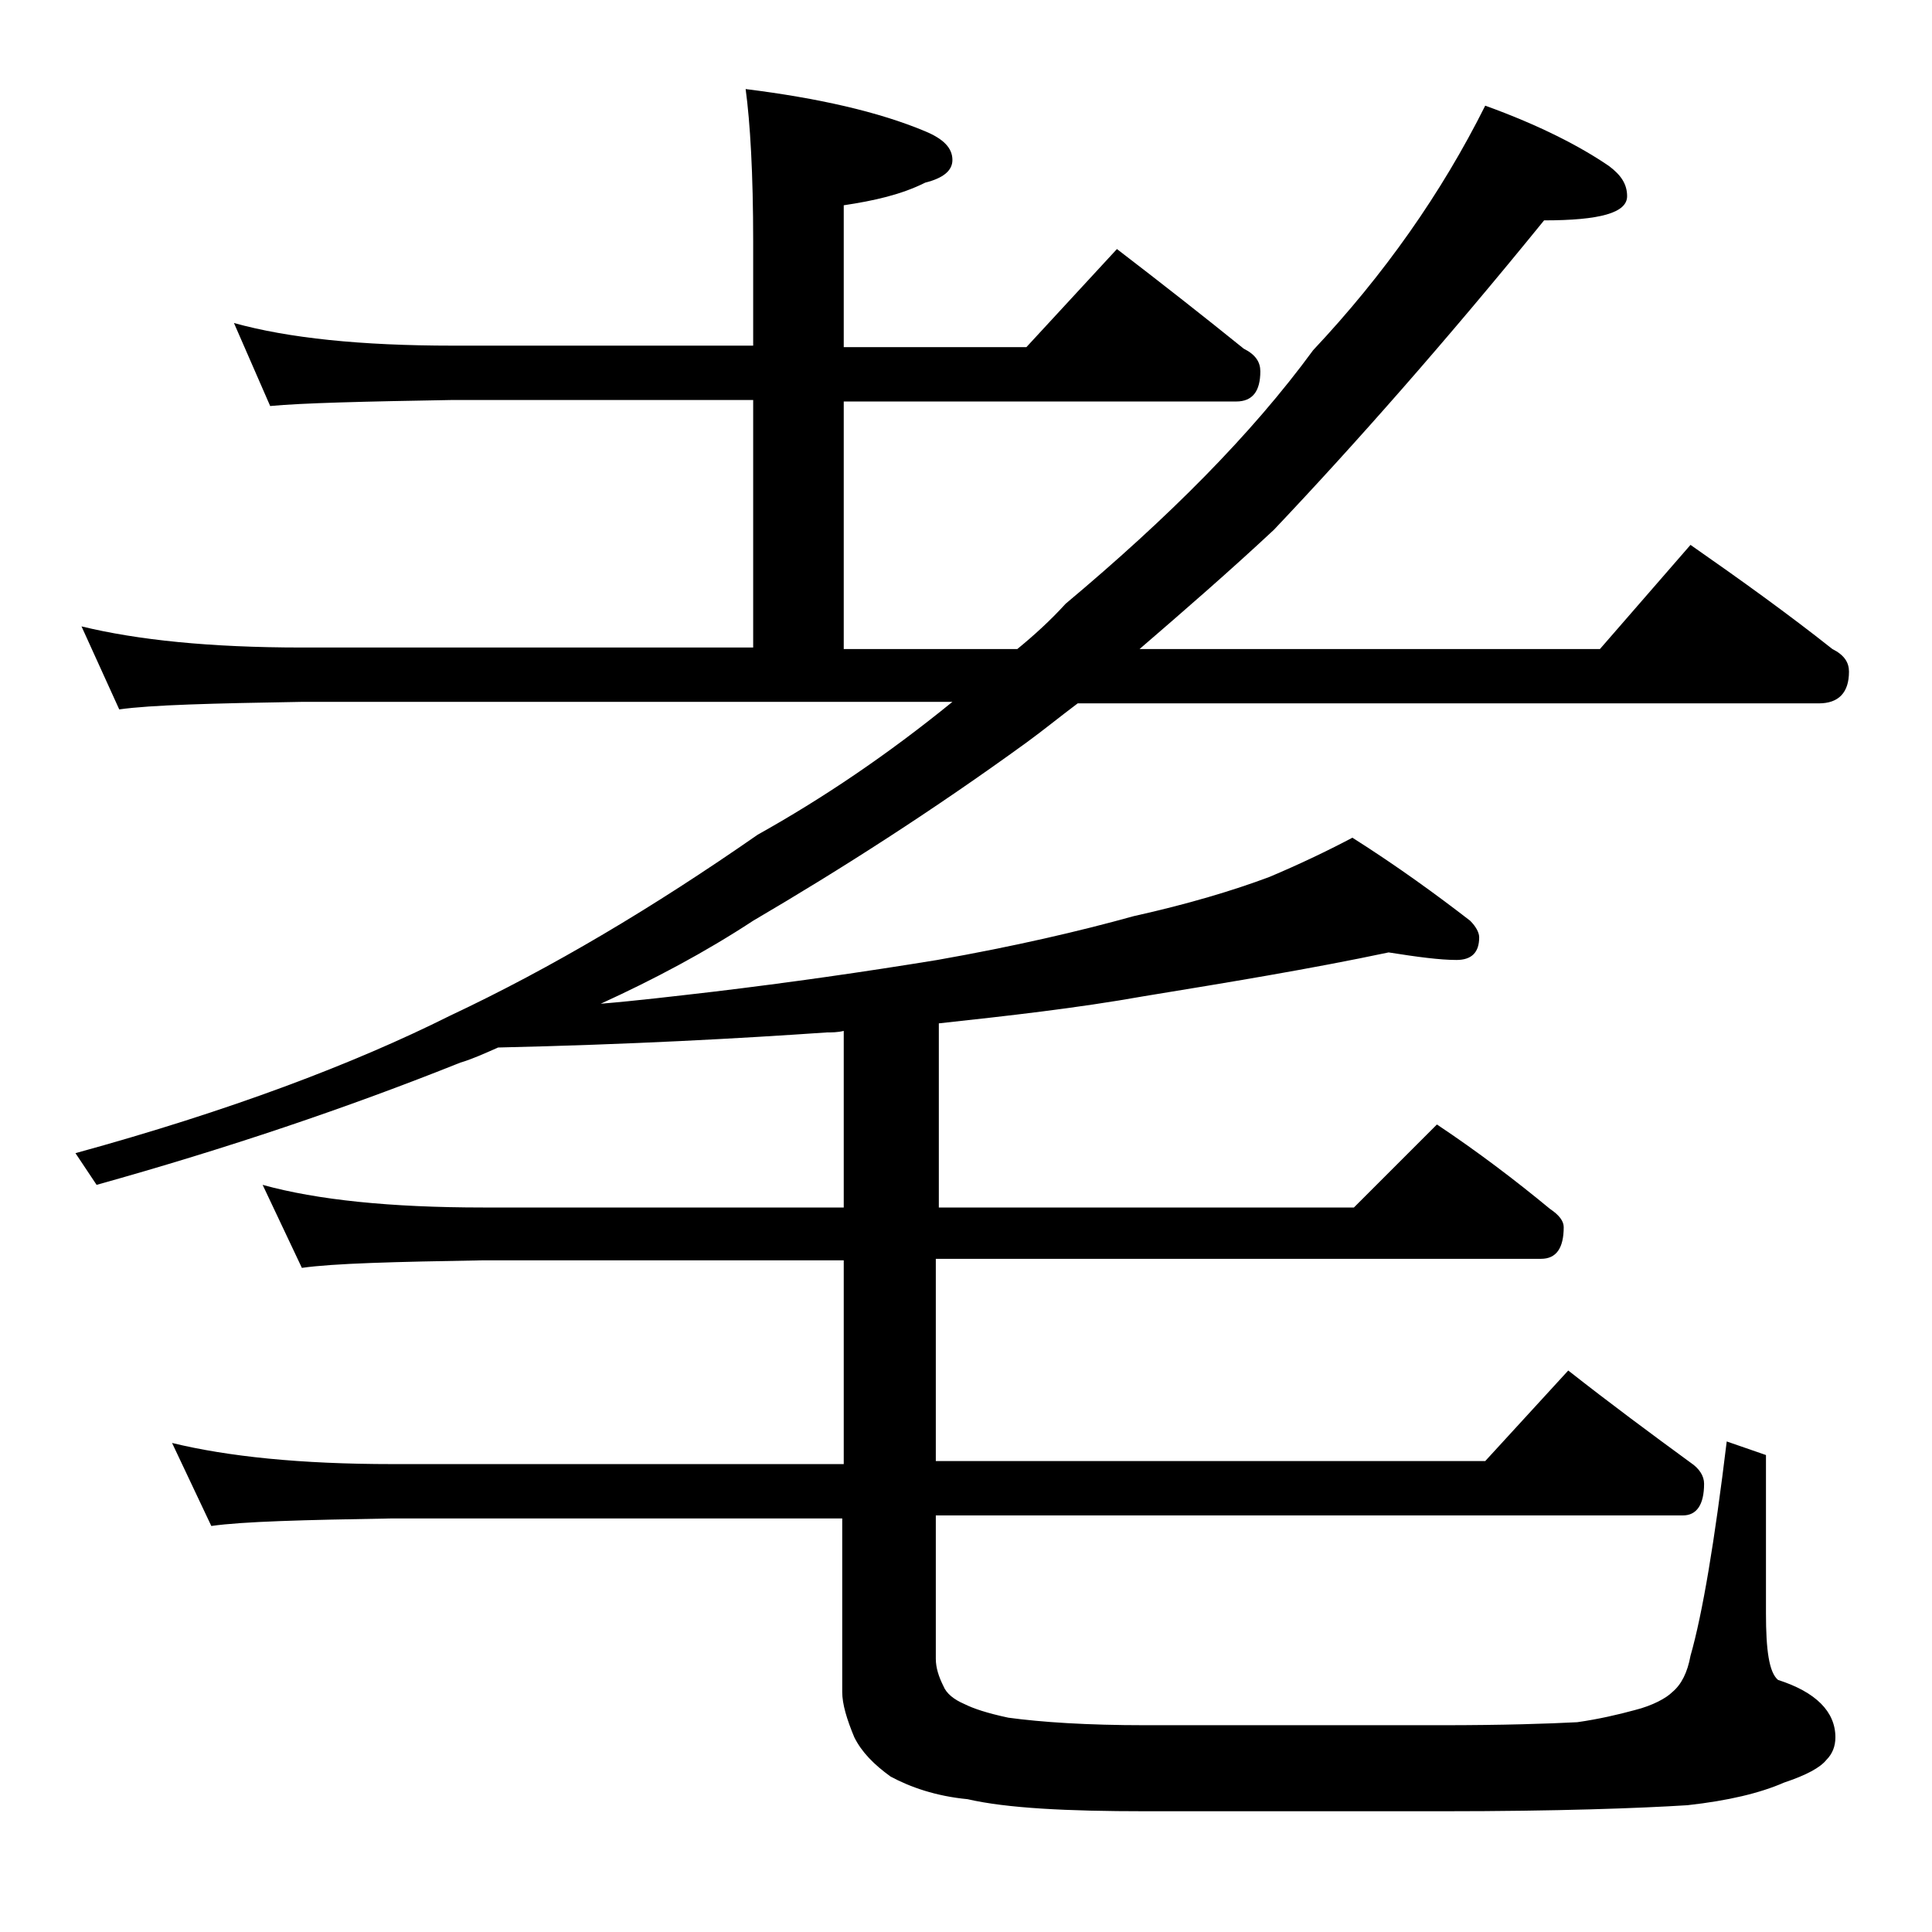 <?xml version="1.0" encoding="utf-8"?>
<!-- Generator: Adobe Illustrator 18.0.0, SVG Export Plug-In . SVG Version: 6.00 Build 0)  -->
<!DOCTYPE svg PUBLIC "-//W3C//DTD SVG 1.1//EN" "http://www.w3.org/Graphics/SVG/1.1/DTD/svg11.dtd">
<svg version="1.1" id="Layer_1" xmlns="http://www.w3.org/2000/svg" xmlns:xlink="http://www.w3.org/1999/xlink" x="0px" y="0px"
	 viewBox="0 0 128 128" enable-background="new 0 0 128 128" xml:space="preserve">
<path d="M15.5,21.4c3.6,1,8.4,1.5,14.5,1.5h19.9V16c0-4.5-0.2-7.9-0.5-10.1c4.8,0.6,8.8,1.5,11.9,2.8c1.2,0.5,1.8,1.1,1.8,1.9
	c0,0.7-0.6,1.2-1.8,1.5c-1.6,0.8-3.4,1.2-5.4,1.5v9.4H68l6-6.5c3,2.3,5.8,4.5,8.4,6.6c0.8,0.4,1.1,0.9,1.1,1.5c0,1.3-0.5,2-1.6,2
	h-26v16.4h11.5c1.1-0.9,2.2-1.9,3.2-3c6.8-5.7,12.3-11.2,16.4-16.8c4.7-5,8.5-10.4,11.4-16.2c3.6,1.3,6.3,2.7,8.2,4
	c0.8,0.6,1.2,1.2,1.2,2c0,1.1-1.8,1.6-5.5,1.6c-6.5,8-12.5,14.8-17.9,20.5c-3,2.8-6,5.4-8.9,7.9H106l6-6.9c3.3,2.3,6.5,4.6,9.4,6.9
	c0.8,0.4,1.1,0.9,1.1,1.5c0,1.4-0.7,2.1-2,2.1H71.4c-1.2,0.9-2.3,1.8-3.4,2.6c-6.2,4.5-12.3,8.4-18.1,11.8
	c-3.2,2.1-6.6,3.9-10.1,5.5c2.4-0.2,4.9-0.5,7.5-0.8c5-0.6,9.9-1.3,14.8-2.1c5.1-0.9,9.4-1.9,13-2.9c3.6-0.8,6.6-1.7,9-2.6
	c1.9-0.8,3.8-1.7,5.5-2.6c3,1.9,5.6,3.8,7.8,5.5c0.4,0.4,0.6,0.8,0.6,1.1c0,1-0.5,1.5-1.5,1.5c-1.1,0-2.6-0.2-4.5-0.5
	c-5.2,1.1-10.7,2-16.2,2.9c-4.5,0.8-9,1.3-13.6,1.8V80h27.5l5.5-5.5c2.7,1.8,5.2,3.7,7.5,5.6c0.6,0.4,0.9,0.8,0.9,1.2
	c0,1.4-0.5,2.1-1.5,2.1H62v13.4h36.4l5.5-6c2.8,2.2,5.5,4.2,8.1,6.1c0.6,0.4,0.9,0.9,0.9,1.4c0,1.4-0.5,2.1-1.4,2.1H62v9.5
	c0,0.6,0.2,1.2,0.5,1.8c0.2,0.5,0.7,0.9,1.4,1.2c0.6,0.3,1.5,0.6,2.9,0.9c2.2,0.3,5.2,0.5,9.1,0.5h19.6c4.1,0,7.1-0.1,9-0.2
	c1.4-0.2,2.7-0.5,3.8-0.8c1.2-0.3,2.1-0.8,2.5-1.2c0.6-0.5,1-1.3,1.2-2.4c0.8-2.8,1.6-7.6,2.4-14.2l2.6,0.9v10.5
	c0,2.4,0.2,3.9,0.8,4.4c2.5,0.8,3.8,2.1,3.8,3.8c0,0.6-0.2,1.1-0.6,1.5c-0.4,0.5-1.3,1-2.8,1.5c-1.6,0.7-3.7,1.2-6.4,1.5
	c-3.2,0.2-8.6,0.4-16.2,0.4H75.9c-5.2,0-9.2-0.2-11.8-0.8c-2.1-0.2-3.8-0.8-5.1-1.5c-1.1-0.8-1.9-1.6-2.4-2.6
	c-0.5-1.2-0.8-2.2-0.8-3v-11.5H26c-5.9,0.1-9.9,0.2-12,0.5l-2.6-5.5c3.7,0.9,8.5,1.4,14.6,1.4h29.9V83.5H32c-5.9,0.1-9.9,0.2-12,0.5
	l-2.6-5.5C21,79.5,25.9,80,32,80h23.9V68.3c-0.4,0.1-0.8,0.1-1.1,0.1c-5.8,0.4-13,0.8-21.8,1c-0.9,0.4-1.8,0.8-2.5,1
	c-7.5,3-15.5,5.7-24.1,8.1L5,76.4c10.2-2.8,18.4-5.9,24.8-9.1c6.8-3.2,13.5-7.2,20.4-12c4.3-2.4,8.6-5.3,12.9-8.8H20
	c-5.9,0.1-10,0.2-12.1,0.5l-2.5-5.5c3.7,0.9,8.5,1.4,14.6,1.4h29.9V26.5H30c-5.9,0.1-10,0.2-12.1,0.4L15.5,21.4z"/>
</svg>
